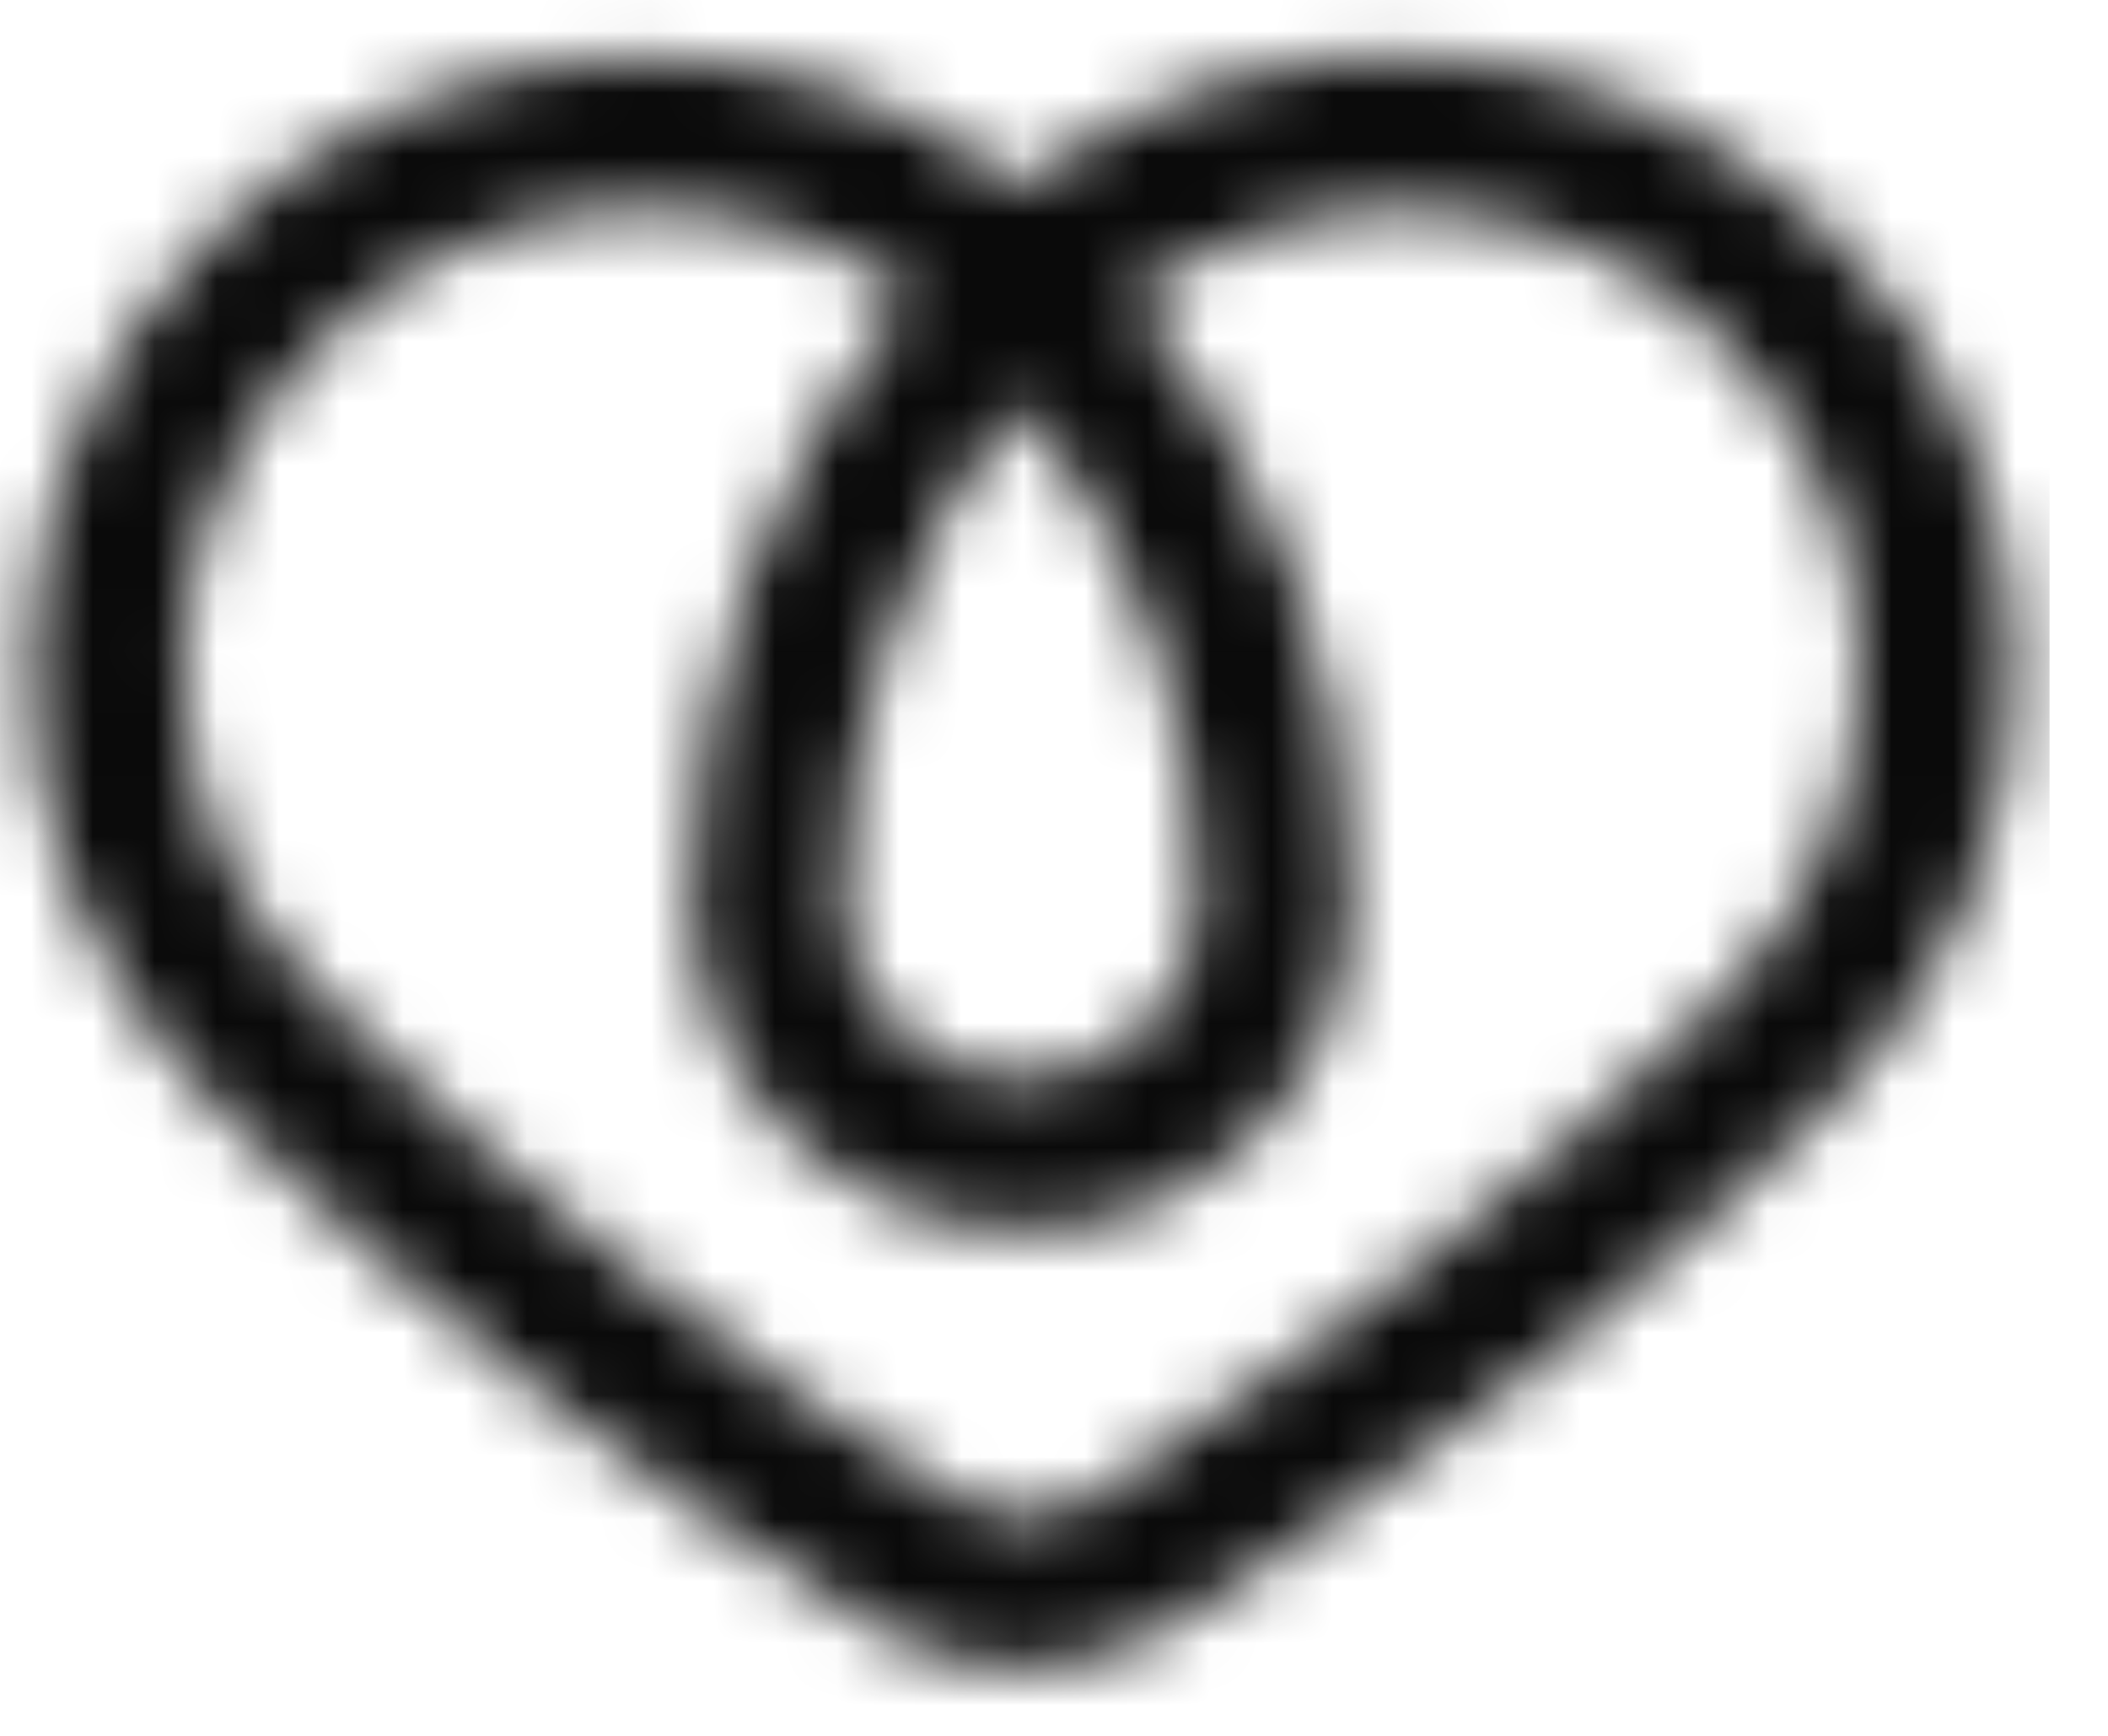 <svg width="34" height="28" viewBox="0 0 34 28" fill="none" xmlns="http://www.w3.org/2000/svg">
<mask id="mask0_3519_110" style="mask-type:alpha" maskUnits="userSpaceOnUse" x="0" y="0" width="33" height="27">
<path fill-rule="evenodd" clip-rule="evenodd" d="M16.447 3.003C20.322 -0.047 25.986 0.228 29.596 3.825C33.44 7.654 33.453 13.907 29.596 17.75C26.291 21.044 22.665 23.845 18.875 26.229L18.873 26.23C17.39 27.128 15.528 27.127 14.088 26.241C10.29 23.874 6.654 20.999 3.393 17.75C-0.508 13.863 -0.463 7.668 3.393 3.825C6.97 0.261 12.602 -0.013 16.447 3.003ZM18.257 4.796C20.491 7.444 21.783 10.799 21.783 14.512C21.831 16.669 20.589 18.486 18.798 19.343C18.105 19.685 17.327 19.88 16.447 19.828C15.626 19.834 14.863 19.666 14.157 19.325C12.354 18.453 11.138 16.647 11.148 14.549C11.149 10.834 12.48 7.419 14.682 4.761C11.78 2.663 7.75 2.965 5.14 5.566C2.248 8.448 2.229 13.108 5.14 16.009C8.284 19.143 11.73 21.859 15.382 24.139C16.031 24.536 16.921 24.579 17.578 24.155C21.184 21.839 24.679 19.169 27.85 16.009C30.742 13.127 30.703 8.409 27.85 5.566C25.229 2.955 21.164 2.712 18.257 4.796ZM16.446 6.485C14.685 8.703 13.619 11.506 13.607 14.536C13.62 15.683 14.276 16.654 15.224 17.102C15.612 17.295 16.005 17.368 16.46 17.379C16.915 17.39 17.35 17.304 17.686 17.085C18.689 16.666 19.338 15.671 19.325 14.524C19.338 11.494 18.281 8.718 16.446 6.485Z" fill="white"/>
</mask>
<g mask="url(#mask0_3519_110)">
<rect width="33.057" height="27.581" fill="#0A0A0A"/>
</g>
</svg>
